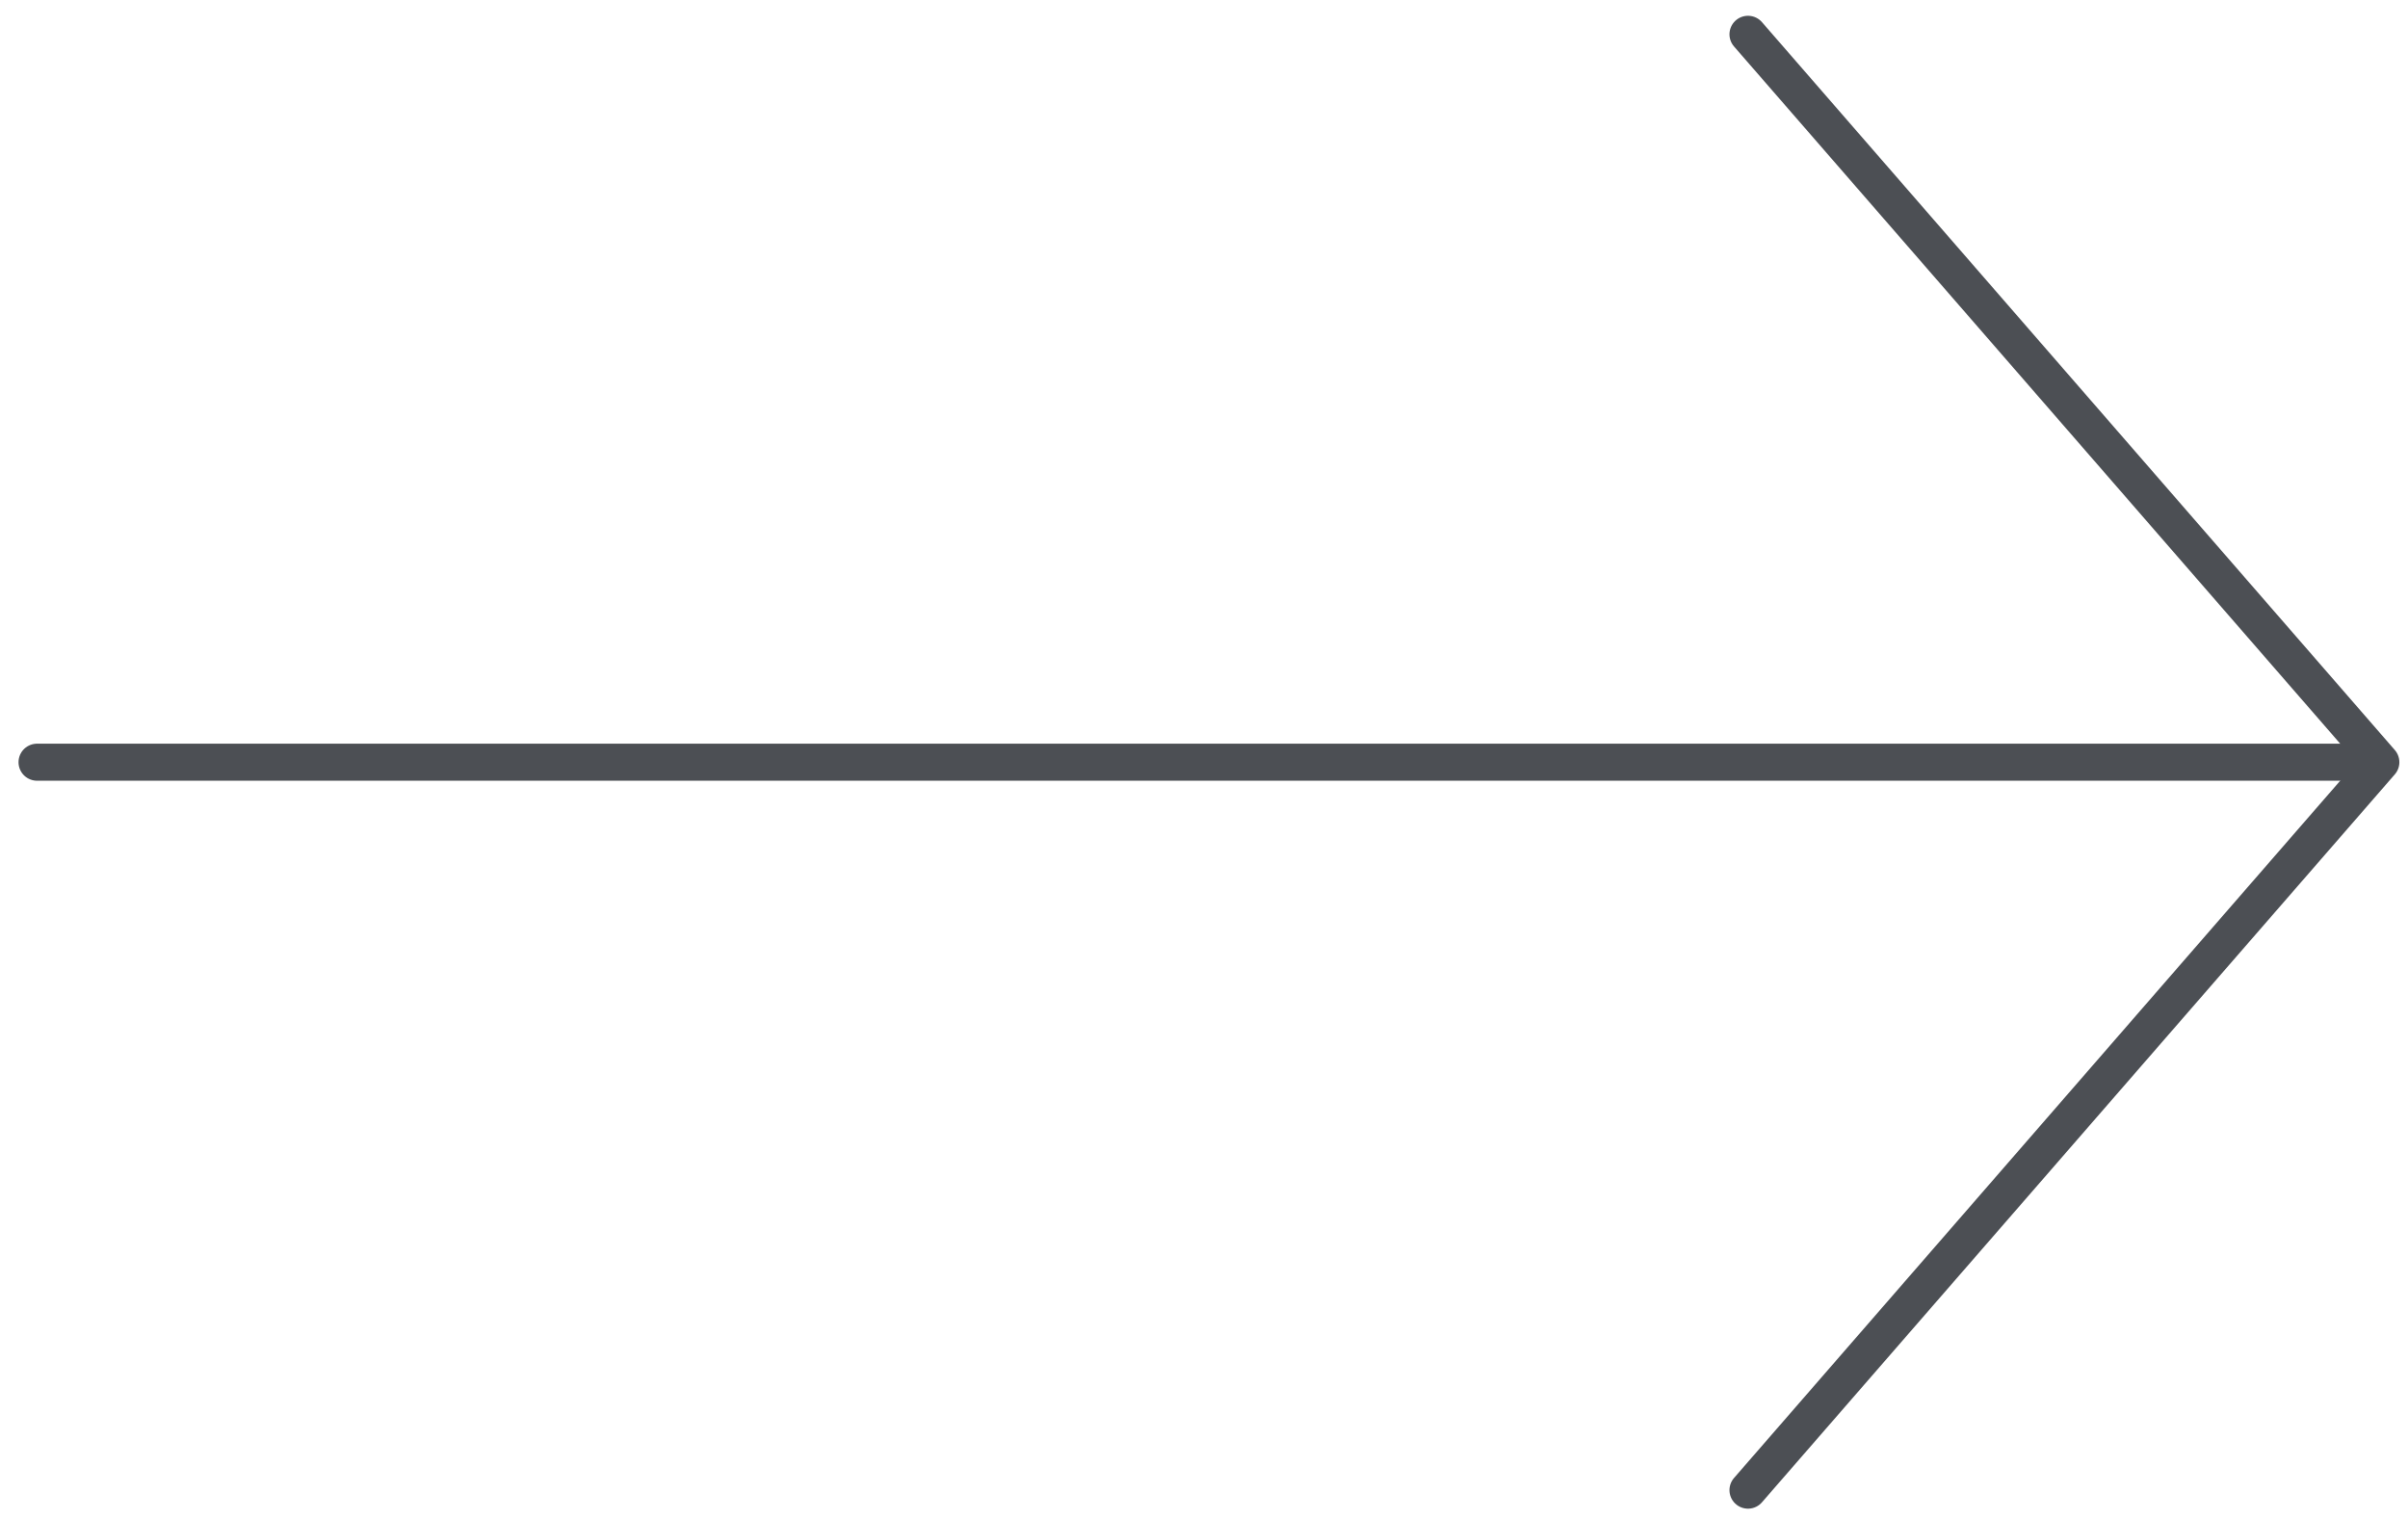 <?xml version="1.0" encoding="UTF-8"?> <svg xmlns="http://www.w3.org/2000/svg" width="65" height="41" viewBox="0 0 65 41" fill="none"> <path d="M1 20.574H64.079" stroke="#4C4F54" stroke-linecap="round" stroke-linejoin="round"></path> <path d="M47.184 40.223L64.267 20.574L47.184 0.926" stroke="#4C4F54" stroke-linecap="round" stroke-linejoin="round"></path> </svg> 